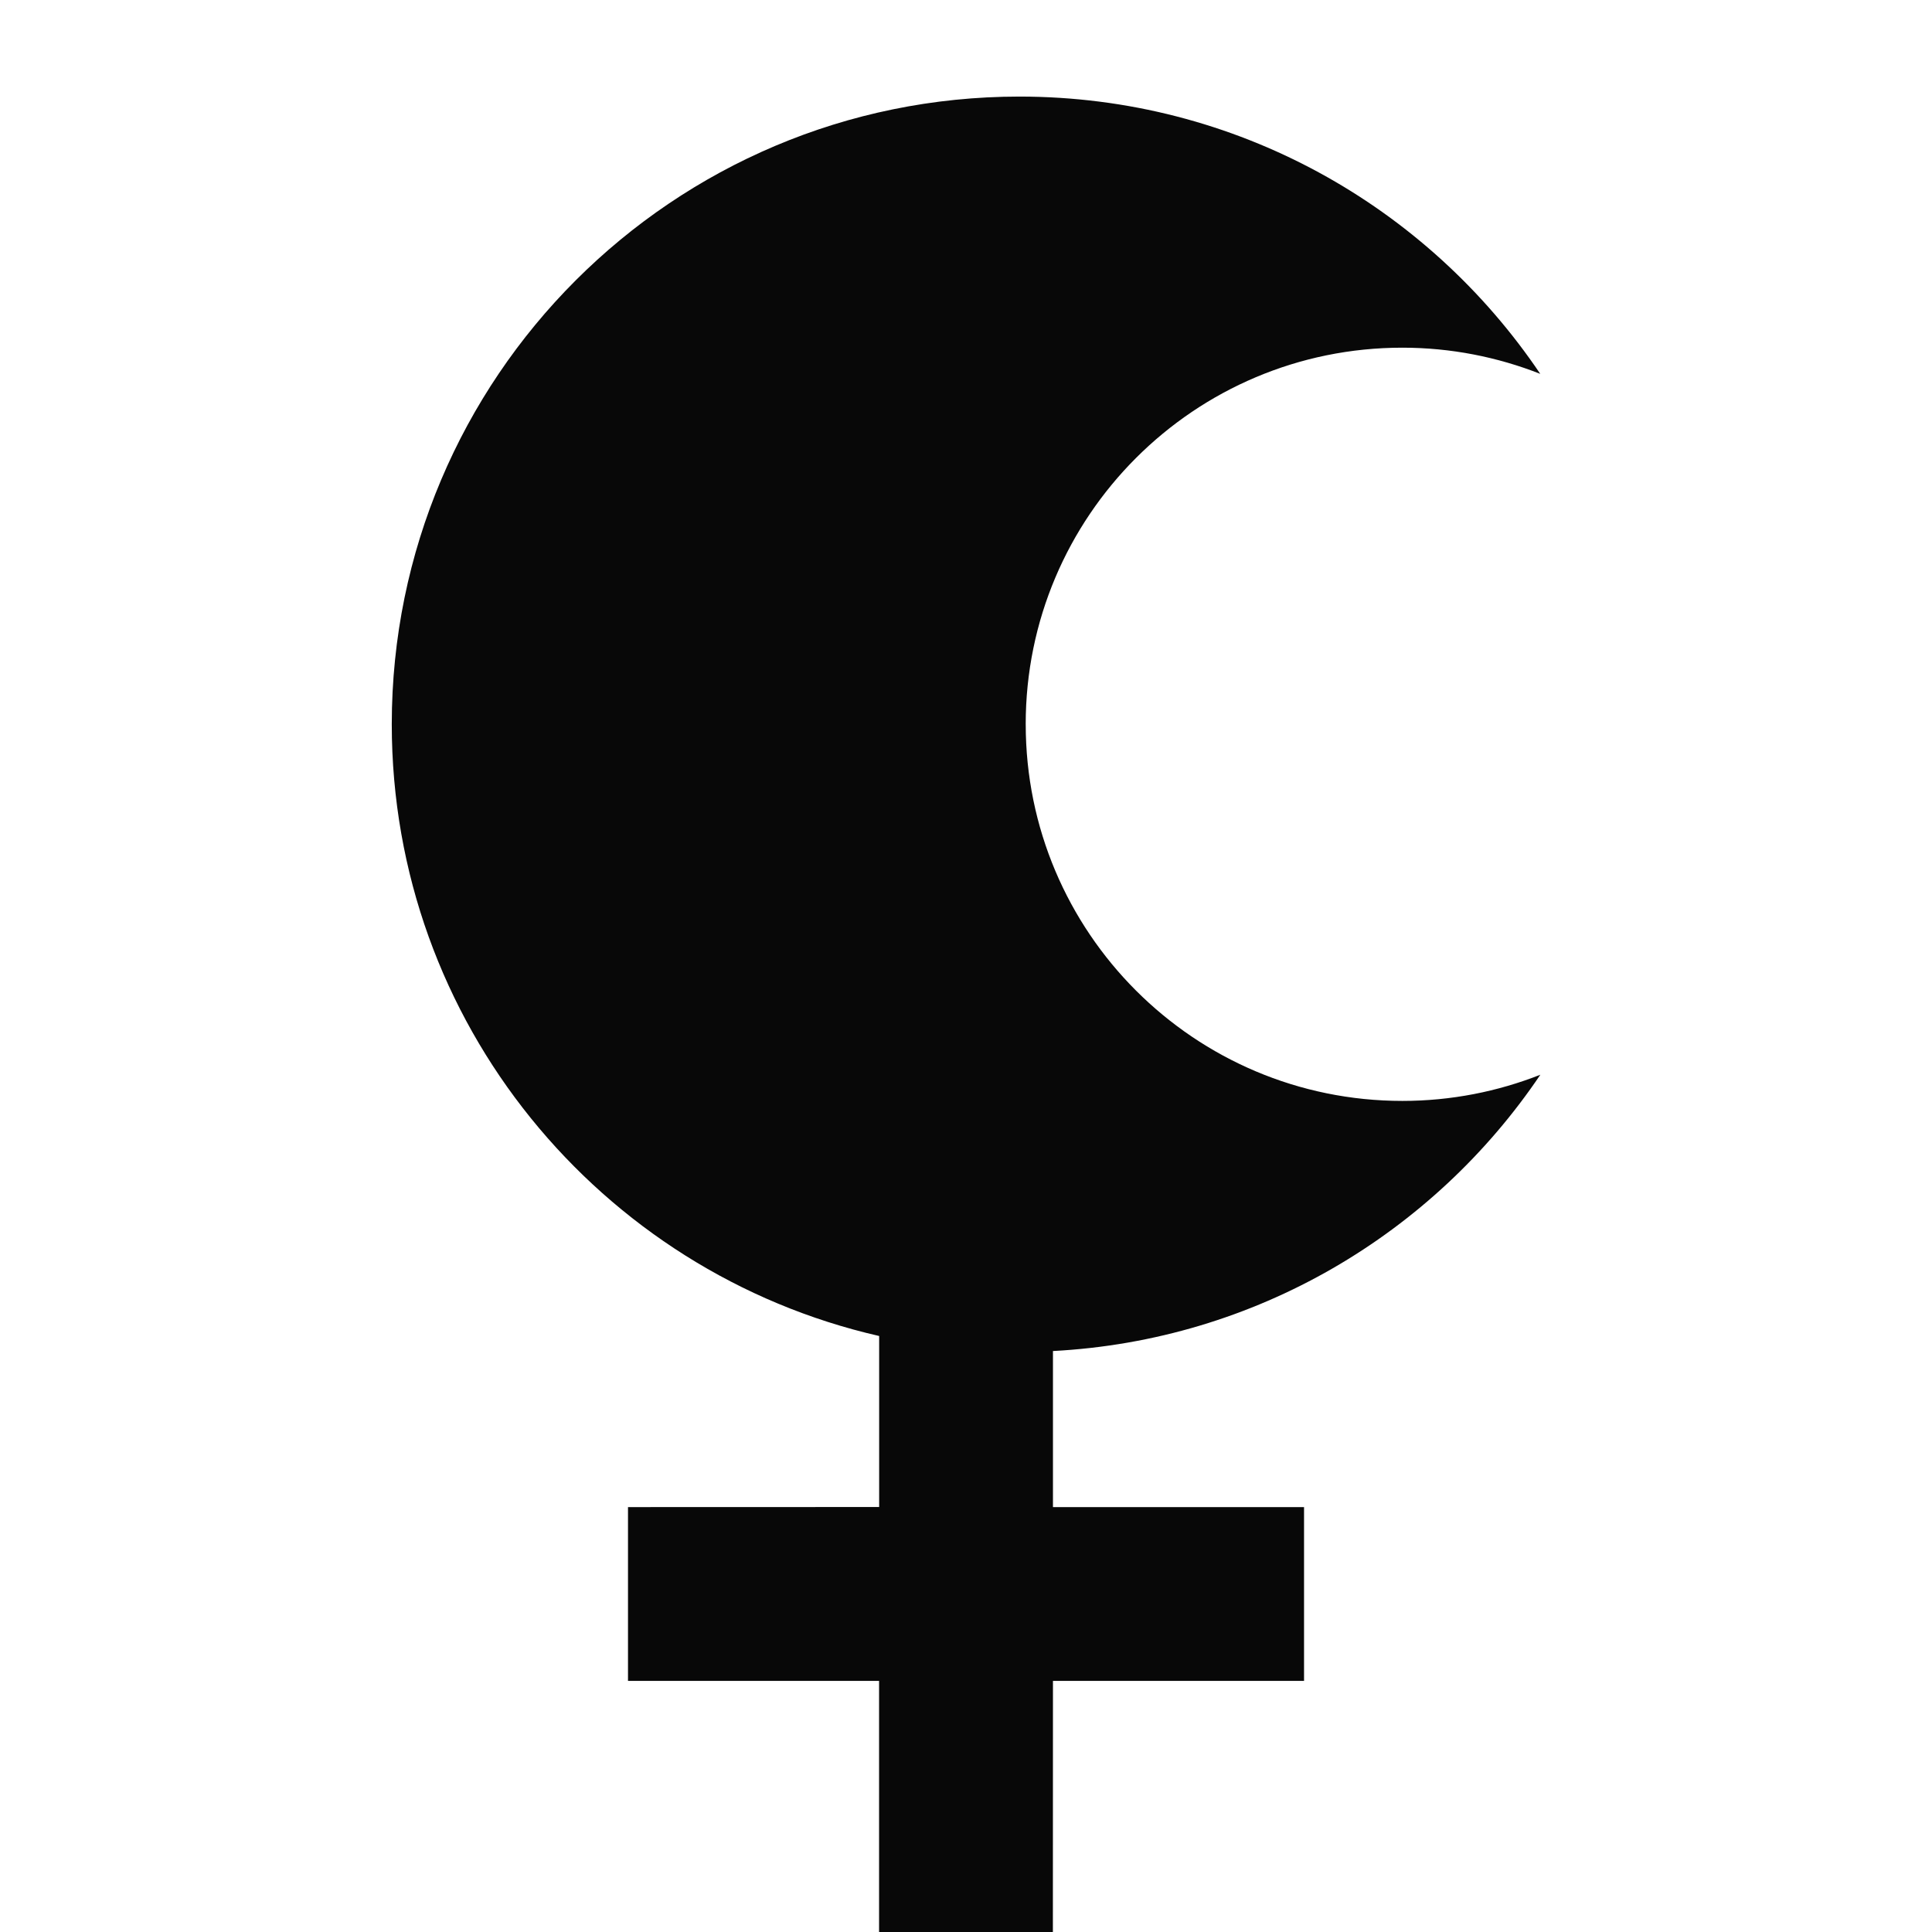 <svg fill="#080808" version="1.1" viewBox="0 0 100 100" xmlns="http://www.w3.org/2000/svg">
 <path d="m53.09 37.488c0-10.766 8.727-19.492 19.492-19.492 2.519 0 4.93 0.484 7.141 1.355-5.832-8.656-15.73-14.352-26.957-14.352-17.941 0-32.488 14.547-32.488 32.488 0 15.445 10.781 28.363 25.227 31.664v8.852l-13 0.004v8.996h12.996v12.996h8.996l0.004-12.996h12.996v-8.996h-12.996v-8.078c10.508-0.551 19.691-6.094 25.227-14.301-2.211 0.871-4.617 1.355-7.141 1.355-10.77 0-19.496-8.727-19.496-19.496z"/>
</svg>